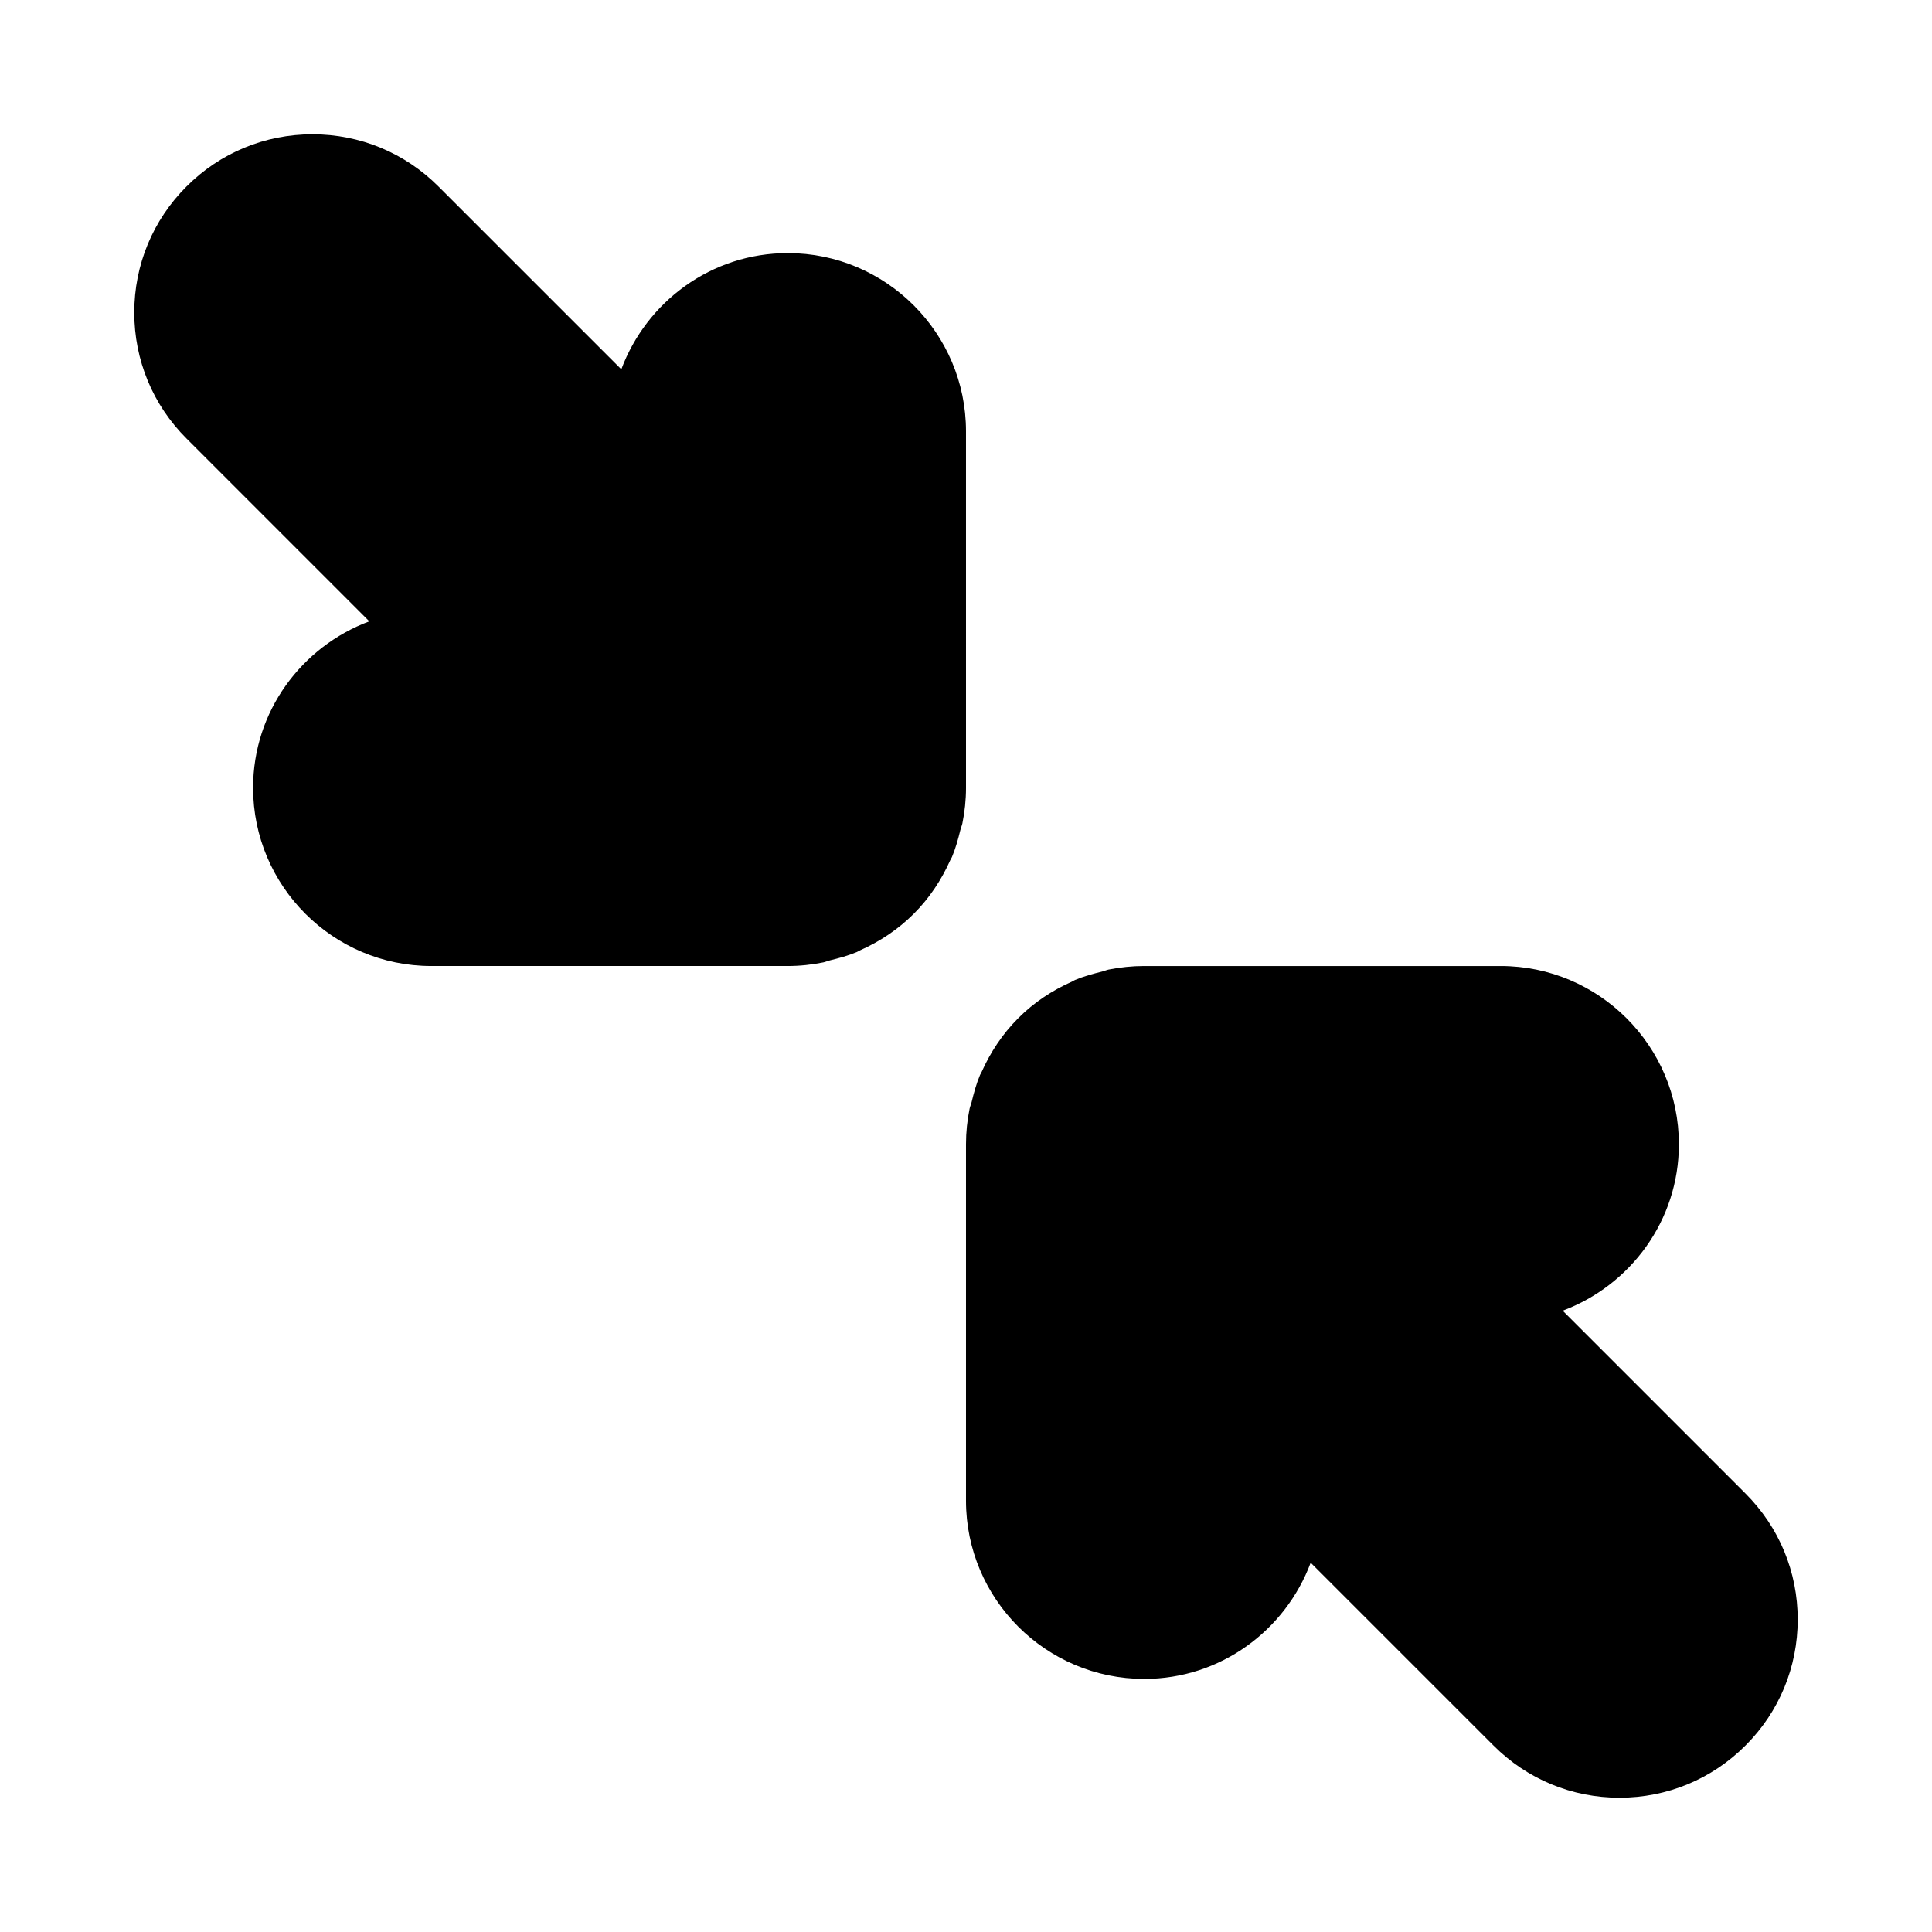 <?xml version="1.0" encoding="UTF-8"?>
<!-- Uploaded to: SVG Repo, www.svgrepo.com, Generator: SVG Repo Mixer Tools -->
<svg fill="#000000" width="800px" height="800px" version="1.1" viewBox="144 144 512 512" xmlns="http://www.w3.org/2000/svg">
 <path d="m400 352.77c0 3.211-0.332 6.359-0.961 9.445-0.125 0.598-0.379 1.117-0.52 1.699-0.598 2.441-1.258 4.879-2.234 7.195-0.125 0.301-0.332 0.566-0.457 0.852-2.332 5.211-5.512 10.059-9.668 14.199-4.172 4.172-9.02 7.367-14.25 9.699-0.285 0.125-0.52 0.301-0.805 0.426-2.312 0.977-4.754 1.637-7.211 2.234-0.582 0.141-1.102 0.395-1.684 0.52-3.082 0.633-6.234 0.965-9.445 0.965h-94.465c-26.039 0-47.23-21.191-47.23-47.23 0-20.246 12.863-37.406 30.797-44.113l-48.445-48.449c-8.93-8.91-13.84-20.781-13.84-33.395 0-12.609 4.914-24.48 13.84-33.395 8.91-8.926 20.781-13.836 33.391-13.836s24.48 4.914 33.395 13.84l48.445 48.445c6.707-17.934 23.867-30.797 44.113-30.797 26.039 0 47.23 21.191 47.23 47.23zm158.13 138.58c17.93-6.707 30.793-23.867 30.793-44.113 0-26.039-21.191-47.23-47.23-47.23h-94.465c-3.211 0-6.359 0.332-9.445 0.945-0.598 0.125-1.117 0.379-1.699 0.52-2.441 0.598-4.879 1.258-7.195 2.234-0.301 0.125-0.566 0.332-0.852 0.457-5.211 2.312-10.059 5.512-14.199 9.668-4.172 4.172-7.367 9.02-9.699 14.25-0.125 0.285-0.301 0.52-0.426 0.805-0.977 2.312-1.637 4.754-2.234 7.211-0.141 0.582-0.395 1.102-0.52 1.684-0.633 3.098-0.961 6.246-0.961 9.457v94.465c0 26.039 21.191 47.23 47.23 47.23 20.246 0 37.406-12.863 44.113-30.797l48.445 48.445c8.91 8.93 20.781 13.84 33.395 13.84 12.609 0 24.48-4.914 33.395-13.84 8.926-8.91 13.836-20.781 13.836-33.391s-4.914-24.48-13.84-33.395z"/>
</svg>